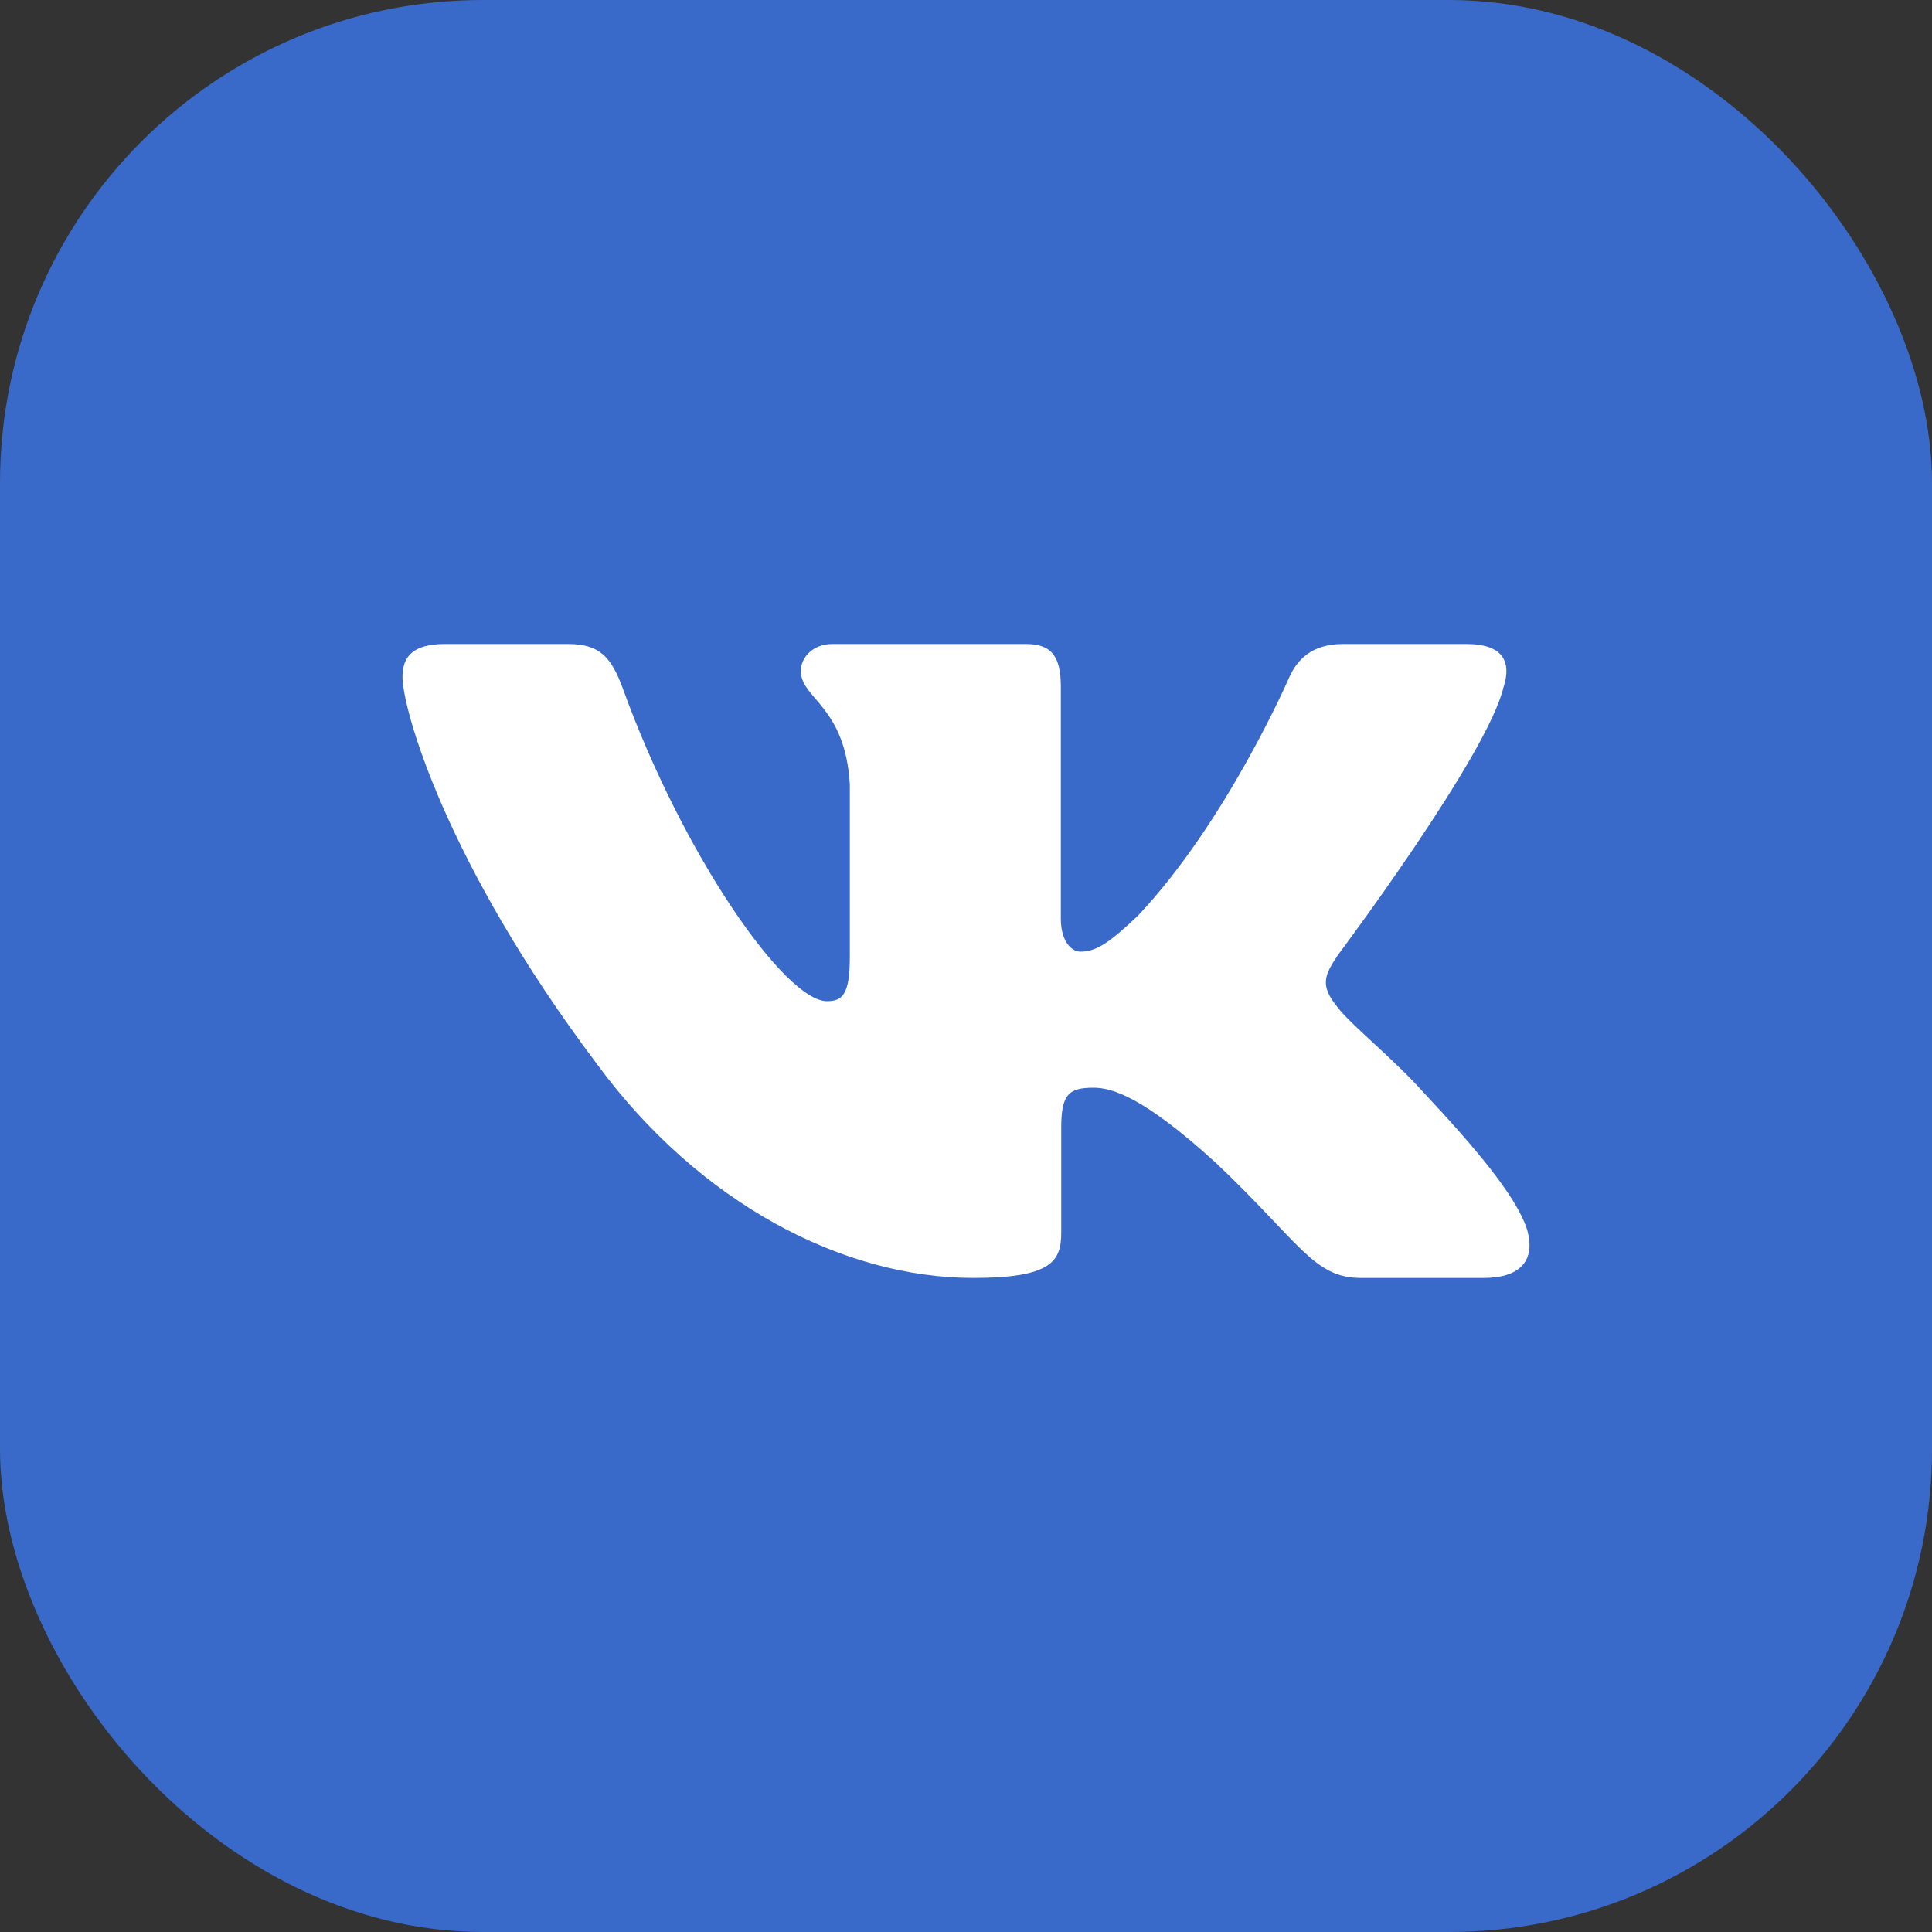 <svg width="24" height="24" viewBox="0 0 24 24" fill="none" xmlns="http://www.w3.org/2000/svg">
<rect x="0" y="0" width="24" height="24" fill="#333333" stroke="none"/>
<rect width="24" height="24" rx="6" fill="#3A6AC9"/>
<path fill-rule="evenodd" clip-rule="evenodd" d="M18.679 8.533C18.776 8.226 18.679 8 18.215 8H16.684C16.294 8 16.115 8.195 16.017 8.411C16.017 8.411 15.239 10.208 14.135 11.376C13.778 11.715 13.616 11.822 13.421 11.822C13.324 11.822 13.178 11.715 13.178 11.407V8.533C13.178 8.164 13.07 8 12.746 8H10.338C10.095 8 9.948 8.171 9.948 8.334C9.948 8.683 10.5 8.764 10.557 9.747V11.883C10.557 12.352 10.467 12.437 10.273 12.437C9.753 12.437 8.491 10.631 7.741 8.564C7.596 8.162 7.449 8 7.057 8H5.525C5.088 8 5 8.195 5 8.411C5 8.794 5.519 10.7 7.418 13.221C8.684 14.942 10.466 15.875 12.089 15.875C13.063 15.875 13.183 15.668 13.183 15.311V14.01C13.183 13.595 13.275 13.512 13.584 13.512C13.811 13.512 14.2 13.62 15.109 14.45C16.147 15.434 16.318 15.875 16.903 15.875H18.434C18.871 15.875 19.091 15.668 18.965 15.258C18.826 14.851 18.33 14.26 17.673 13.559C17.316 13.159 16.78 12.729 16.617 12.514C16.39 12.237 16.455 12.114 16.617 11.868C16.617 11.868 18.484 9.379 18.678 8.533H18.679Z" fill="white"/>
</svg>
